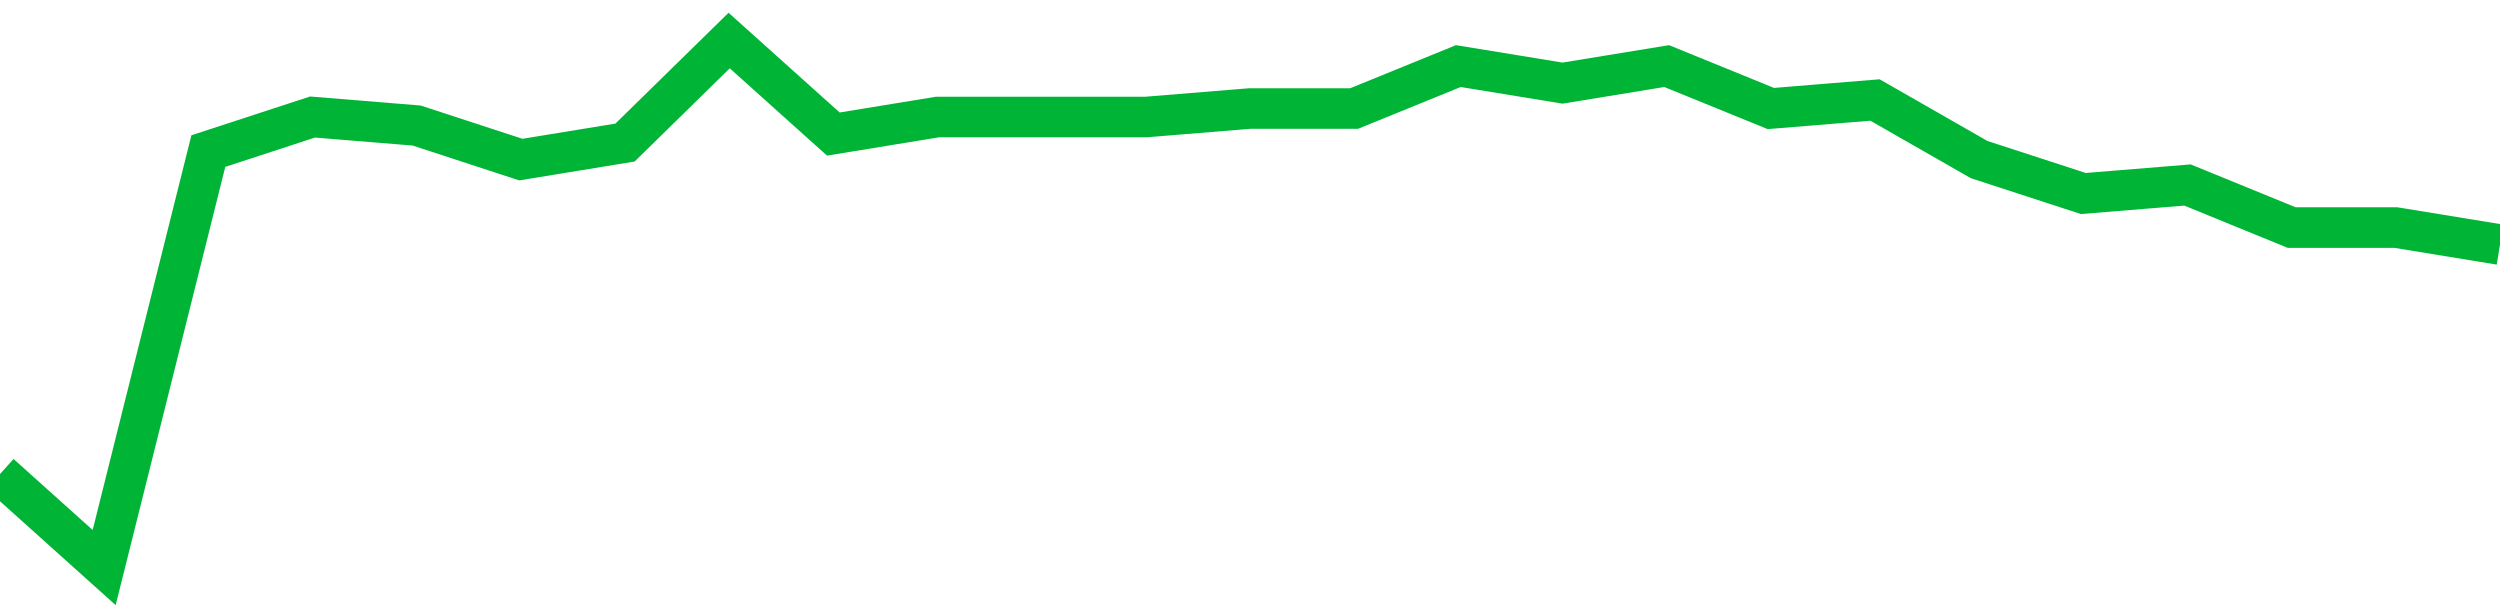 <!-- Generated with https://github.com/jxxe/sparkline/ --><svg viewBox="0 0 185 45" class="sparkline" xmlns="http://www.w3.org/2000/svg"><path class="sparkline--fill" d="M 0 35.08 L 0 35.08 L 7.708 42 L 15.417 11.18 L 23.125 8.66 L 30.833 9.29 L 38.542 11.81 L 46.25 10.55 L 53.958 3 L 61.667 9.92 L 69.375 8.66 L 77.083 8.66 L 84.792 8.66 L 92.5 8.03 L 100.208 8.03 L 107.917 4.89 L 115.625 6.15 L 123.333 4.89 L 131.042 8.03 L 138.75 7.4 L 146.458 11.81 L 154.167 14.32 L 161.875 13.69 L 169.583 16.84 L 177.292 16.84 L 185 18.1 V 45 L 0 45 Z" stroke="none" fill="none" ></path><path class="sparkline--line" d="M 0 35.08 L 0 35.08 L 7.708 42 L 15.417 11.18 L 23.125 8.66 L 30.833 9.29 L 38.542 11.81 L 46.25 10.55 L 53.958 3 L 61.667 9.92 L 69.375 8.66 L 77.083 8.66 L 84.792 8.66 L 92.5 8.03 L 100.208 8.03 L 107.917 4.89 L 115.625 6.15 L 123.333 4.89 L 131.042 8.03 L 138.75 7.4 L 146.458 11.81 L 154.167 14.32 L 161.875 13.69 L 169.583 16.84 L 177.292 16.84 L 185 18.1" fill="none" stroke-width="3" stroke="#00B436" ></path></svg>